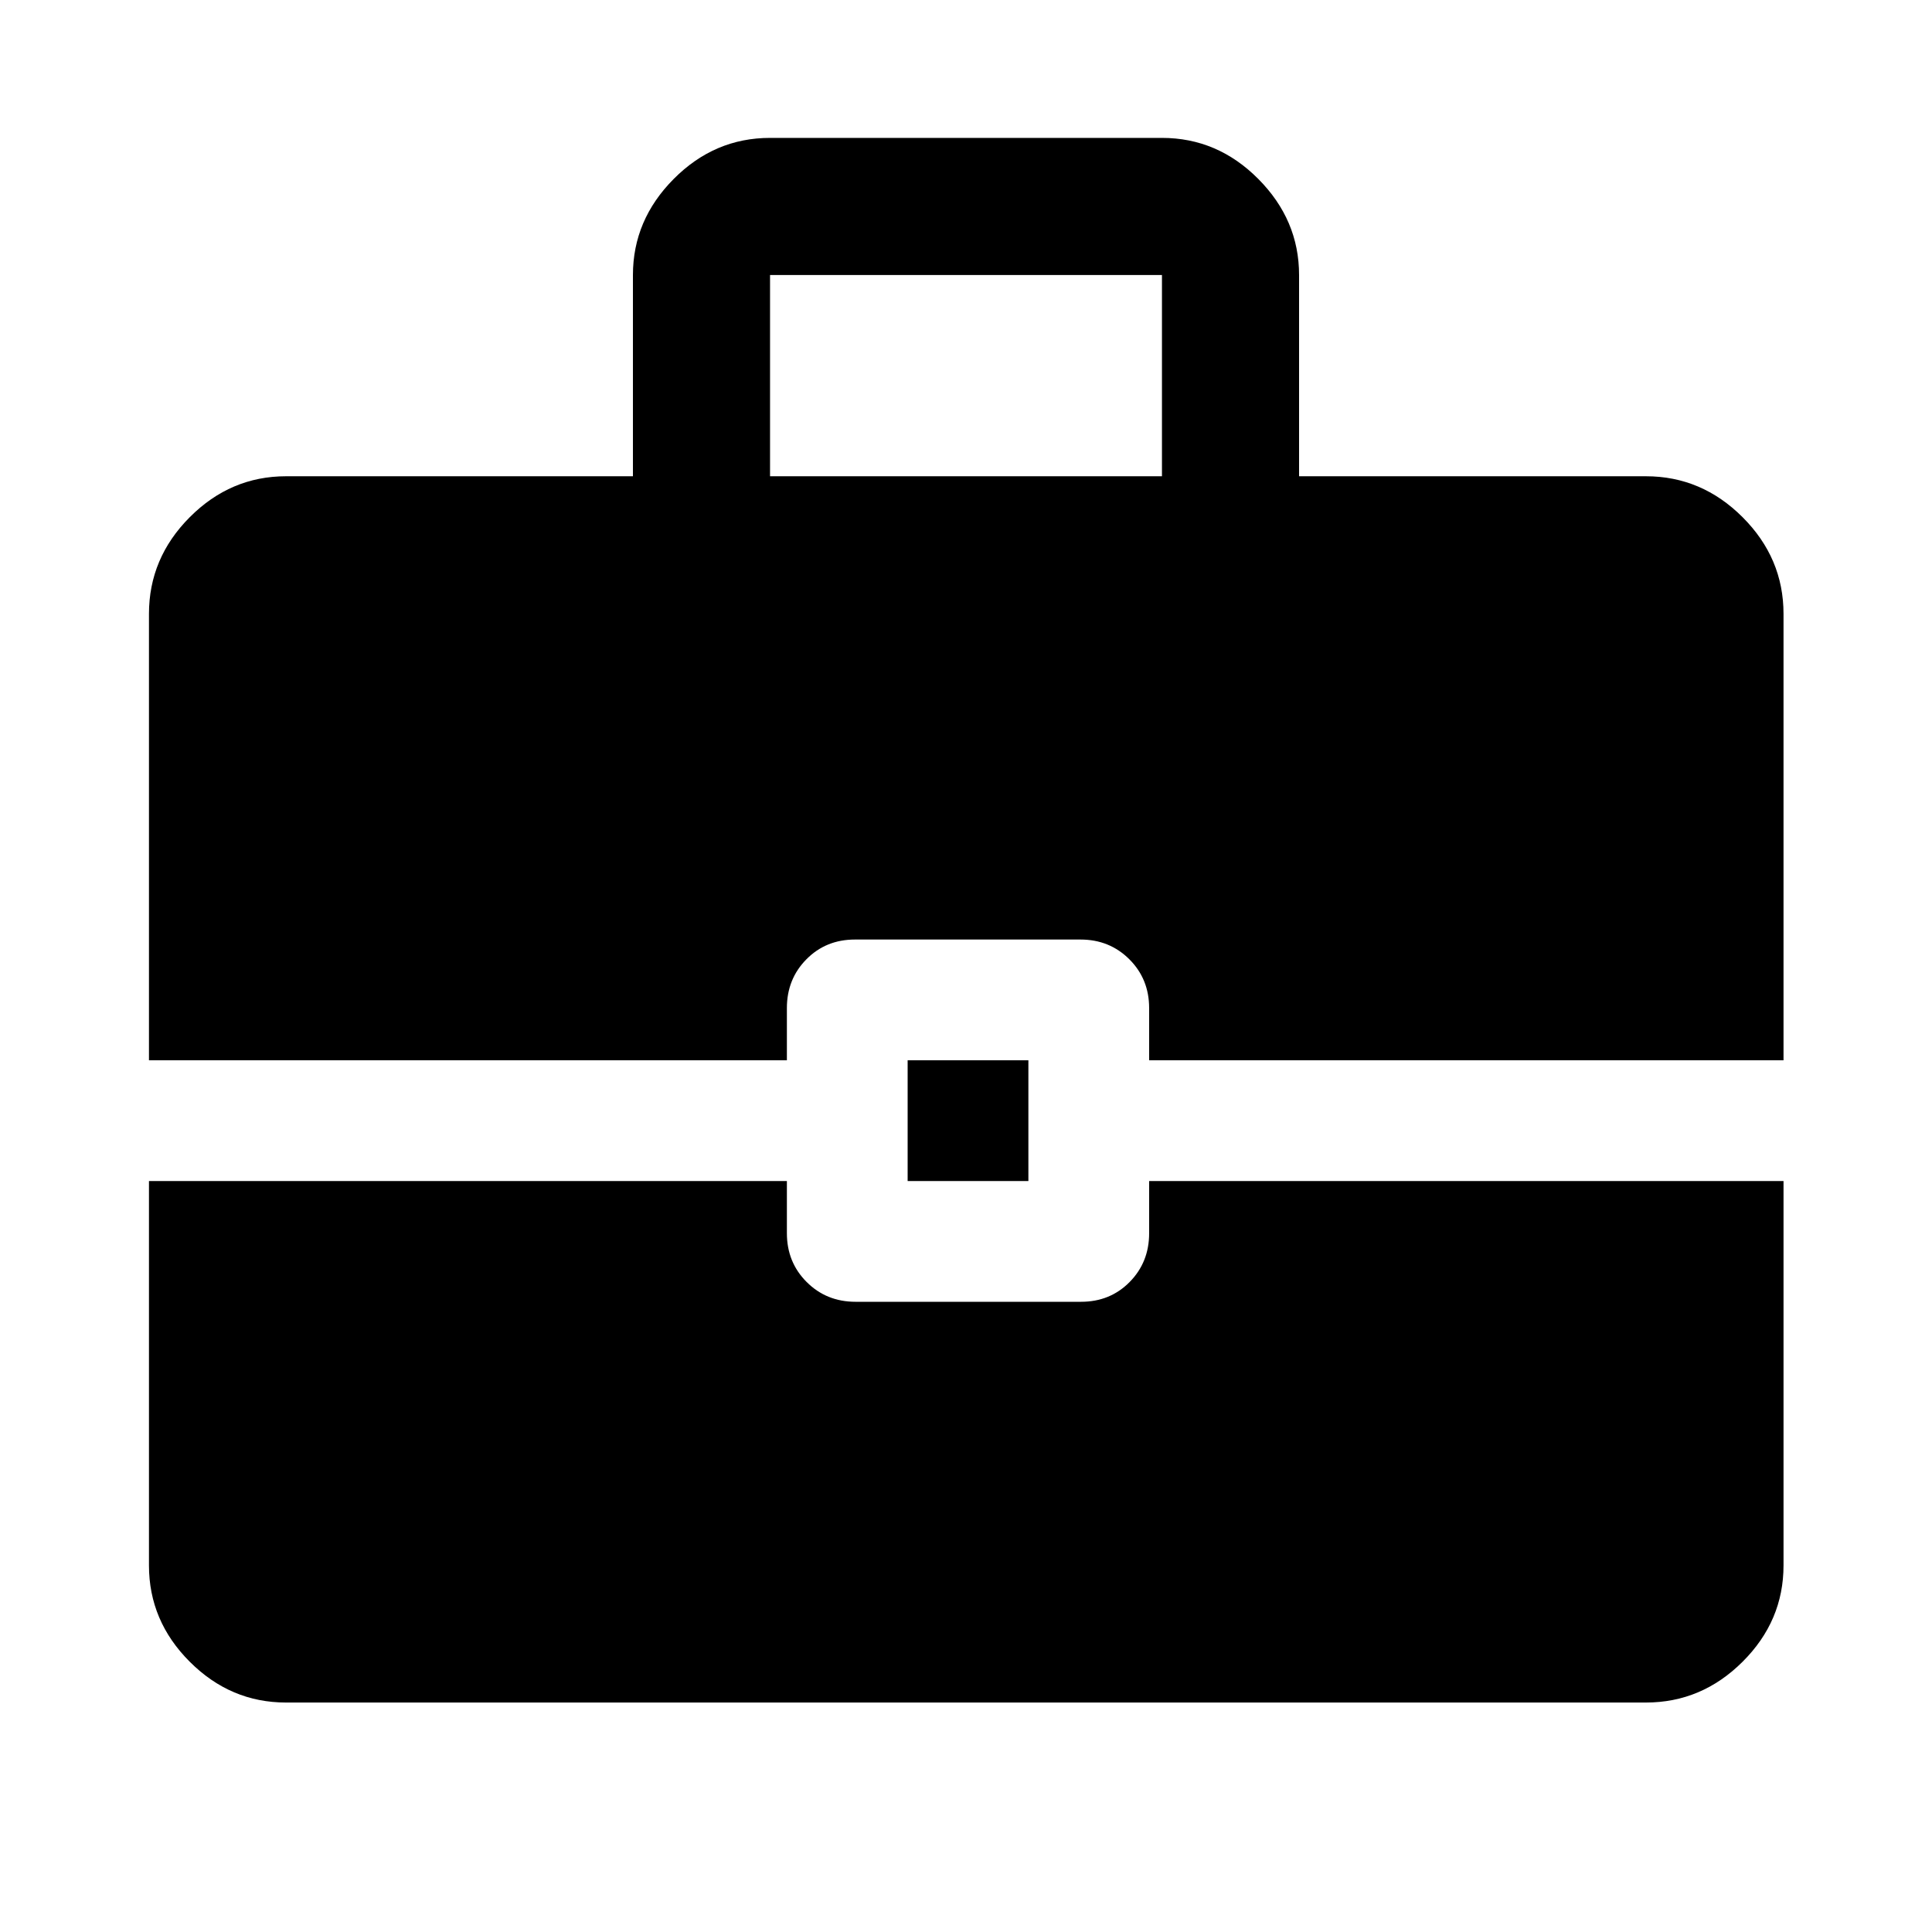 <svg xmlns="http://www.w3.org/2000/svg" width="48" height="48" viewBox="0 -960 960 960"><path d="M451-373.15v-60h60v60h-60Zm-68.37-350.2h194.74v-100H382.63v100ZM142.15-114.02q-27.6 0-47.86-20.27-20.27-20.26-20.27-47.86v-191H391v25.93q0 14.43 9.83 24.25 9.84 9.82 24.28 9.82h112.06q14.44 0 24.13-9.82 9.7-9.82 9.7-24.25v-25.93h315.22v191q0 27.6-20.34 47.86-20.33 20.27-48.03 20.27h-675.7ZM74.02-433.15v-221.83q0-27.7 20.27-48.03 20.26-20.34 47.86-20.34H314.5v-100q0-27.35 20.27-47.74 20.26-20.39 47.86-20.39h194.74q27.6 0 47.86 20.39 20.27 20.39 20.27 47.74v100h172.35q27.7 0 48.03 20.34 20.34 20.33 20.34 48.03v221.83H571v-25.94q0-14.42-9.83-24.24-9.84-9.82-24.28-9.82H424.83q-14.44 0-24.13 9.82-9.7 9.82-9.7 24.24v25.94H74.02Z"/></svg>